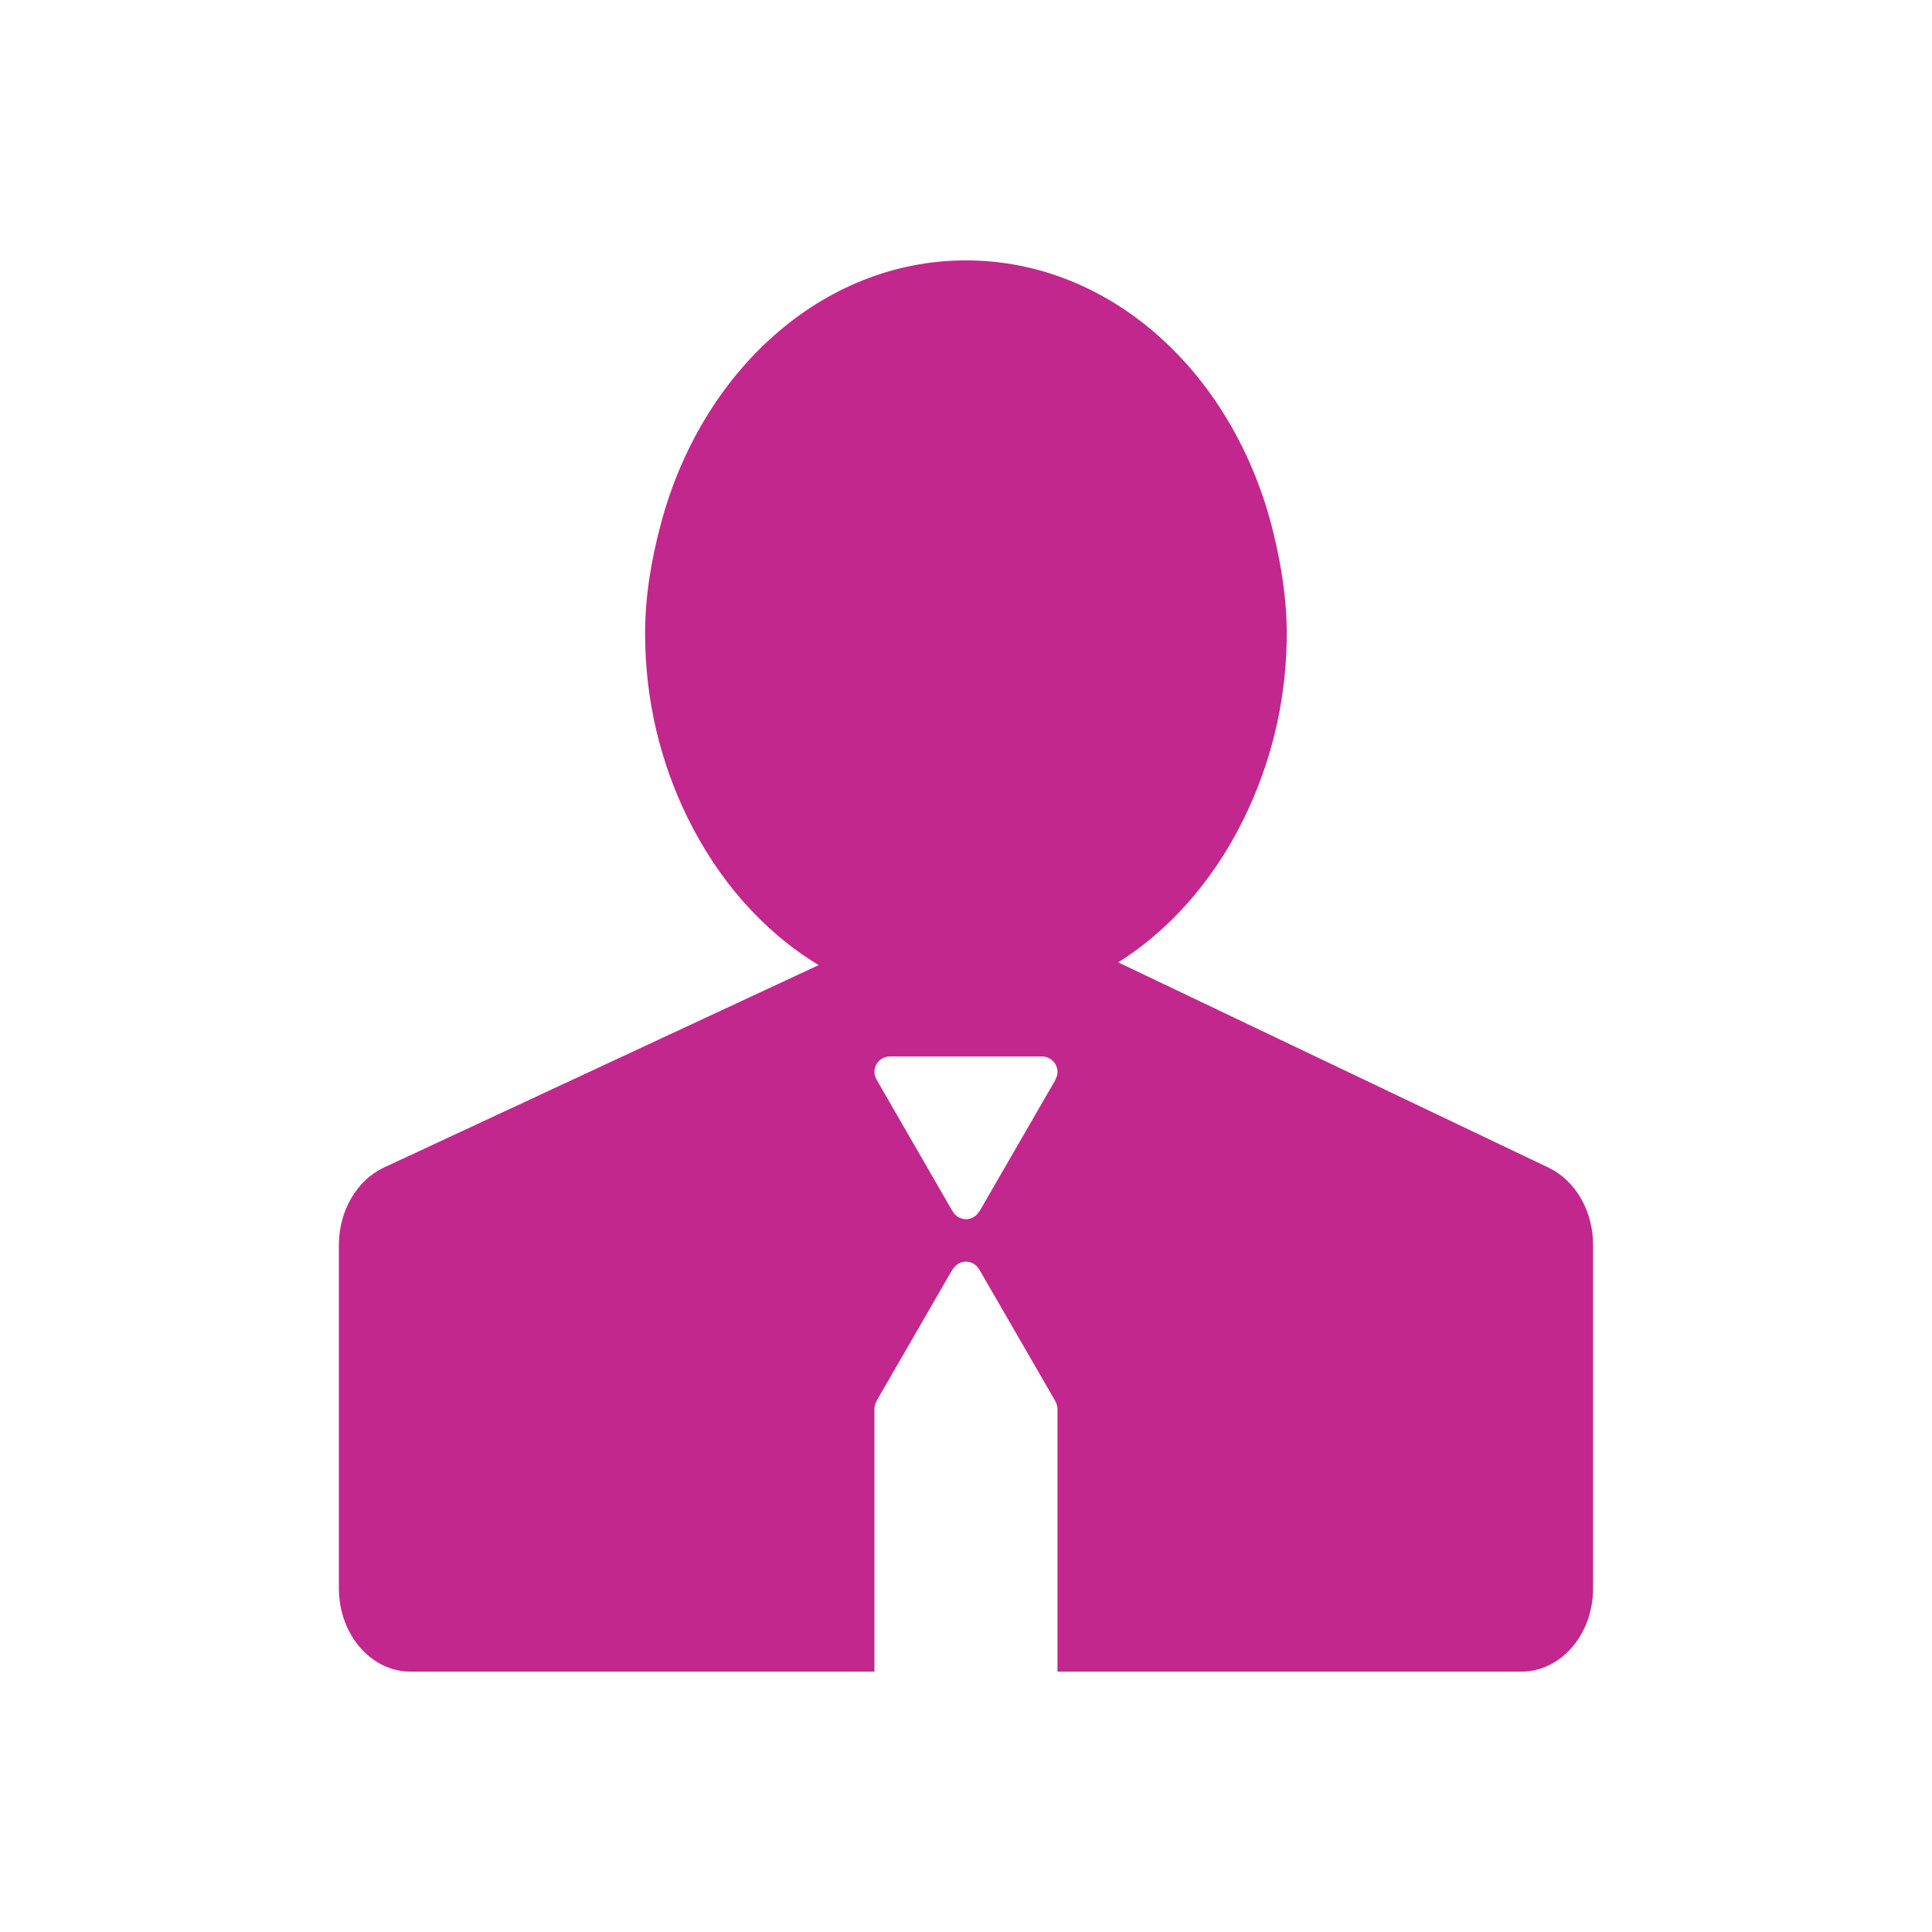 <svg xmlns="http://www.w3.org/2000/svg" width="40" height="40" viewBox="0 0 40 40" fill="none"><path d="M32.064 24.176L25.8 21.188L23.152 19.925C24.308 19.196 25.248 18.071 25.863 16.716C26.376 15.587 26.641 14.361 26.641 13.12C26.641 12.389 26.525 11.695 26.363 11.026C25.575 7.781 23.041 5.391 19.999 5.391C17.015 5.391 14.519 7.696 13.682 10.848C13.489 11.571 13.356 12.323 13.356 13.12C13.356 14.504 13.68 15.794 14.229 16.916C14.864 18.217 15.805 19.291 16.95 19.981L14.414 21.162L7.946 24.174C7.385 24.437 7.016 25.071 7.016 25.778V32.884C7.016 33.837 7.679 34.609 8.498 34.609H18.104V29.168C18.105 29.112 18.121 29.057 18.151 29.009L18.147 29.007L19.72 26.282L19.724 26.285C19.78 26.189 19.88 26.121 19.999 26.121C20.118 26.121 20.218 26.188 20.274 26.285L20.276 26.283L20.29 26.309C20.292 26.313 20.295 26.316 20.296 26.32L21.849 29.008L21.847 29.009C21.877 29.057 21.893 29.112 21.894 29.168V34.609H31.5C32.319 34.609 32.983 33.837 32.983 32.885V25.778C32.984 25.073 32.621 24.445 32.064 24.176ZM21.848 22.354L21.852 22.357L20.278 25.081L20.274 25.079C20.247 25.128 20.207 25.169 20.159 25.198C20.111 25.227 20.056 25.242 20 25.243C19.944 25.242 19.889 25.227 19.84 25.198C19.792 25.169 19.752 25.128 19.725 25.079L19.723 25.08L19.707 25.053C19.706 25.05 19.703 25.047 19.702 25.045L18.15 22.355L18.151 22.354C18.121 22.306 18.105 22.252 18.104 22.195C18.104 22.017 18.248 21.873 18.426 21.873H21.572C21.75 21.873 21.895 22.017 21.895 22.195C21.894 22.252 21.878 22.307 21.848 22.354Z" fill="#C2278E"></path></svg>